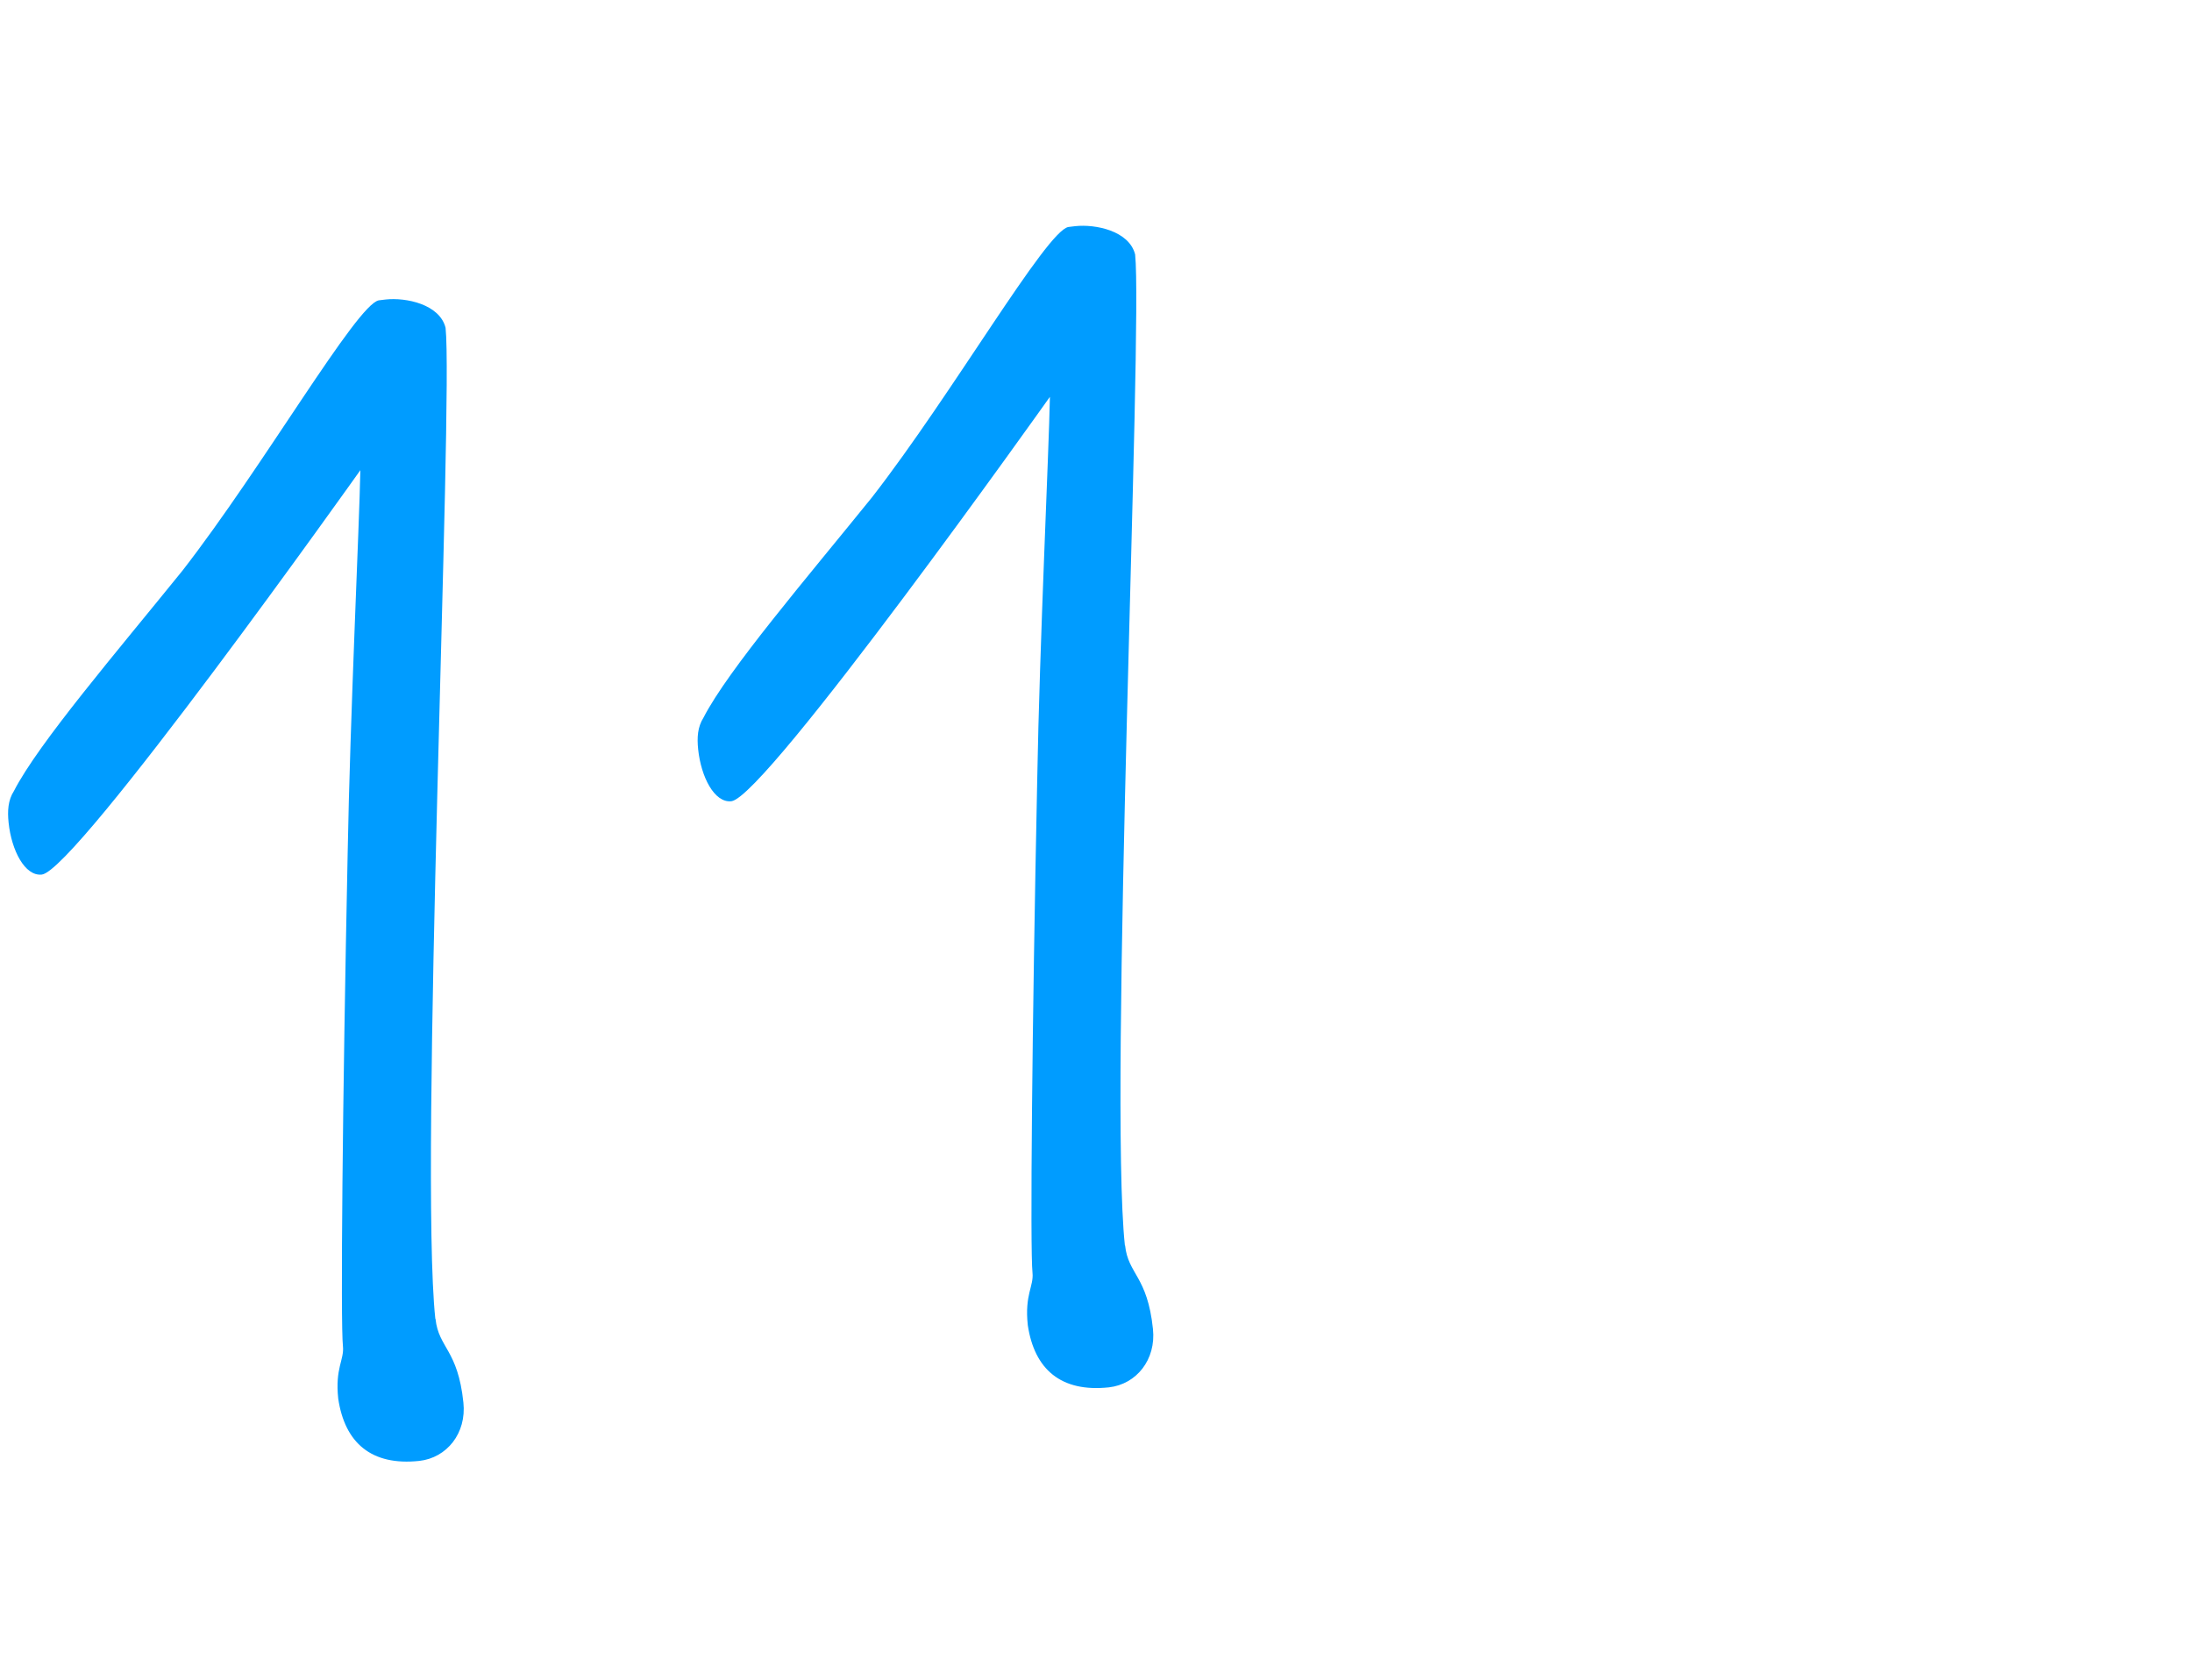 <?xml version="1.0" encoding="UTF-8"?>
<svg xmlns="http://www.w3.org/2000/svg" version="1.1" viewBox="0 0 107 82">
  <defs>
    <style>
      .cls-1 {
        fill: #009cff;
        stroke-width: 0px;
      }

      .cls-2 {
        display: none;
      }
    </style>
  </defs>
  <g id="_01" data-name="01" class="cls-2">
    <g>
      <path class="cls-1" d="M42.24,52.99c-8.05,10.07-19.11,18.09-27.79,19.01-2.84.3-5.33-.11-7.42-1.41-4.16-2.6-6.02-6.54-6.5-11.05-.76-7.1,1.83-15.32,4.25-21.15,3.14-7.77,5.91-12.71,9.27-16.03,1.45-1.42,2.33-1.94,3.08-2.02.92-.1,1.56.34,2.67.48,0,0,5.33-2.34,11.17-2.96,2.92-.31,5.98-.13,8.55.95,4.25,1.83,9.49,6.59,10.28,14.02.58,5.43-1.23,12.21-7.57,20.15ZM30.67,22.12c-6.43.69-13.2,4.53-15.91,7.69-2.11,2.42-3.52,5.02-3.31,6.94.09.83.59,1.54,1.4,2.05,2.61,1.5,3.84,1.2,3.87,1.45.04.33-1.61,1.52-3.03,1.67s-2.93-.53-4.48-1.63c0,0-4.84,10.82-3.99,18.84.32,3.01,1.43,5.51,3.79,7.03,1.64,1.09,3.61,1.39,5.62,1.17,7.35-.78,16.38-8.84,21.94-14.5,5.55-5.75,9.15-13.22,8.46-19.66-.77-7.18-7.09-11.83-14.36-11.06Z"/>
      <path class="cls-1" d="M75.18,60.03c.15,1.42,1.09,1.49,1.36,4.08.16,1.5-.81,2.71-2.15,2.85-2.34.25-3.64-.88-3.96-3.04-.16-1.5.3-1.89.23-2.56-.12-1.09-.02-12.08.23-24.02.12-6.77.57-16.03.62-18.73,0,0-13.88,19.56-15.55,19.74-.84.09-1.48-1.19-1.62-2.53-.06-.58-.03-1.09.26-1.55,1.19-2.32,5.02-6.79,8.23-10.76,3.94-5.07,8.5-12.99,9.58-13.19l.33-.04c1-.11,2.64.22,2.94,1.38.38,3.59-1.29,41.02-.5,48.37Z"/>
    </g>
  </g>
  <g id="_02" data-name="02" class="cls-2">
    <g>
      <path class="cls-1" d="M42.24,52.2c-8.05,10.07-19.11,18.09-27.79,19.01-2.84.3-5.33-.11-7.42-1.41-4.16-2.6-6.02-6.54-6.5-11.05-.76-7.1,1.83-15.32,4.25-21.15,3.14-7.77,5.91-12.71,9.27-16.03,1.45-1.42,2.33-1.94,3.08-2.02.92-.1,1.56.34,2.67.48,0,0,5.33-2.34,11.17-2.96,2.92-.31,5.98-.13,8.55.95,4.25,1.83,9.49,6.59,10.28,14.02.58,5.43-1.23,12.21-7.57,20.15ZM30.67,21.33c-6.43.69-13.2,4.53-15.91,7.69-2.11,2.42-3.52,5.02-3.31,6.94.09.83.59,1.54,1.4,2.05,2.61,1.5,3.84,1.2,3.87,1.45.04.33-1.61,1.52-3.03,1.67s-2.93-.53-4.48-1.63c0,0-4.84,10.82-3.99,18.84.32,3.01,1.43,5.51,3.79,7.03,1.64,1.09,3.61,1.39,5.62,1.18,7.35-.78,16.38-8.84,21.94-14.5,5.55-5.75,9.15-13.22,8.46-19.66-.77-7.18-7.09-11.83-14.36-11.06Z"/>
      <path class="cls-1" d="M94.88,57.82c-1.17.12-2.08-.54-2.85-.62l-.42.04c-2.51.27-13.62,3.82-18.5,6.37-6.81,3.51-10.08,5.3-11.67,5.47-1.25.13-2.34-1.36-2.47-2.61-.04-.33.02-.59.07-.94.21-1.21,4.78-7.44,11.73-19.16,7.01-11.9,11.16-20.53,10.63-25.46-.47-4.43-5.86-5.8-9.78-5.38-5.18.55-10.33,3.72-12.5,7.16-1.01,1.63-.99,3.4-2.49,3.56-1.08.12-2.57-.32-2.72-1.74-.27-2.51,3.2-7.27,7.23-9.81,2.85-1.82,6.67-3.16,10.35-3.55,6.1-.65,13.56,2.02,14.33,9.2.57,5.35-2.54,12.6-8.22,22.76-6.18,10.97-6.91,11.3-11.02,18.66,0,0,6.84-3.18,10-4.45,4.04-1.7,14.2-4.72,15.26-5.01.49-.14,1.14-.38,1.98-.46,1.17-.12,2.46.08,3.08,1.19.21.4.44.97.5,1.55.17,1.59-.86,3.05-2.53,3.23Z"/>
    </g>
  </g>
  <g id="_03" data-name="03" class="cls-2">
    <g>
      <path class="cls-1" d="M42.24,40c-8.05,10.07-19.11,18.09-27.79,19.01-2.84.3-5.33-.11-7.42-1.41-4.16-2.6-6.02-6.54-6.5-11.05-.76-7.1,1.83-15.32,4.25-21.15,3.14-7.77,5.91-12.71,9.27-16.03,1.45-1.42,2.33-1.94,3.08-2.02.92-.1,1.56.34,2.67.48,0,0,5.33-2.34,11.17-2.96,2.92-.31,5.98-.13,8.55.95,4.25,1.83,9.49,6.59,10.28,14.02.58,5.43-1.23,12.21-7.57,20.15ZM30.67,9.13c-6.43.69-13.2,4.53-15.91,7.69-2.11,2.42-3.52,5.02-3.31,6.94.09.83.59,1.54,1.4,2.05,2.61,1.5,3.84,1.2,3.87,1.45.04.33-1.61,1.52-3.03,1.67s-2.93-.53-4.48-1.63c0,0-4.84,10.82-3.99,18.84.32,3.01,1.43,5.51,3.79,7.03,1.64,1.09,3.61,1.39,5.62,1.18,7.35-.78,16.38-8.84,21.94-14.5,5.55-5.75,9.15-13.22,8.46-19.66-.77-7.18-7.09-11.83-14.36-11.06Z"/>
      <path class="cls-1" d="M74.27,78.15c-.84.85-3.02,3.36-5.03,3.58-.33.04-.76,0-1.03-.14-1.41-.53-2.65-1.83-2.77-3-.17-1.59,1.49-2.69,3.07-2.86.58-.06,1.09-.03,1.51-.08.5-.05.99-.19,1.45-.66,2.34-2.61,20.49-17.81,18.7-34.6-1.42-13.36-26.14-9.88-28-10.62-1.58-.59-3.08-1.95-3.21-3.21-.02-.17-.03-.25.04-.43.21-1.21,7.71-6.9,18.98-20.86,0,0-19.16,4.07-22.84,4.46-1.25.13-2.91-1.13-3.06-2.55-.08-.75.33-1.64,1.52-2.36l1.59-.17c6.6-.7,16.72-3.22,22.9-3.88,2.59-.28,4.45-.22,5.03.48.3.39.52.87.57,1.38.3,2.84-3.6,7.4-8.36,12.72-3.33,3.65-6.08,6.39-8.99,10,0,0,26.73-2.85,28.59,14.61,1.86,20.58-20.09,37.37-20.68,38.19Z"/>
    </g>
  </g>
  <g id="_04" data-name="04" class="cls-2">
    <g>
      <path class="cls-1" d="M42.24,55.54c-8.05,10.07-19.11,18.09-27.79,19.01-2.84.3-5.33-.11-7.42-1.41-4.16-2.6-6.02-6.54-6.5-11.05-.76-7.1,1.83-15.32,4.25-21.15,3.14-7.77,5.91-12.71,9.27-16.03,1.45-1.42,2.33-1.94,3.08-2.02.92-.1,1.56.34,2.67.48,0,0,5.33-2.34,11.17-2.96,2.92-.31,5.98-.13,8.55.95,4.25,1.83,9.49,6.59,10.28,14.02.58,5.43-1.23,12.21-7.57,20.15ZM30.67,24.67c-6.43.69-13.2,4.53-15.91,7.69-2.11,2.42-3.52,5.02-3.31,6.94.09.83.59,1.54,1.4,2.05,2.61,1.5,3.84,1.2,3.87,1.45.04.33-1.61,1.52-3.03,1.67s-2.93-.53-4.48-1.63c0,0-4.84,10.82-3.99,18.84.32,3.01,1.43,5.51,3.79,7.03,1.64,1.09,3.61,1.39,5.62,1.17,7.35-.78,16.38-8.84,21.94-14.5,5.55-5.75,9.15-13.22,8.46-19.66-.77-7.18-7.09-11.83-14.36-11.06Z"/>
      <path class="cls-1" d="M95.01,37.83c-1.86-.05-4.3.12-6.55.36-1.75.19-3.42.45-4.91.69-.28,10.08-.62,22.71-.34,25.29l.04.33c.7,1.02,1.19,2.41,1.31,3.58.15,1.42-.31,2.65-1.9,2.82-2.17.23-4.58-.95-4.84-3.37-.09-.83.07-1.7.16-2.47.24-.87.62-13.24,1.04-25.12-8.8,2.21-19,5.66-22.92,6.08-.5.05-.93.01-1.27-.03-1.05-.31-2-1.31-2.1-2.31-.04-.42.07-.94.29-1.21,3.12-3.97,4.81-4.82,10.35-14.62,3.34-5.93,5.94-16.43,7.97-19.52.3-.37.61-.57,1.03-.62,1.25-.13,2.79,1.56,2.98,3.4.06.58-.04,1.19-.32,1.72-1.87,3.83-4.22,9.57-6.85,15.77-2.43,5.75-7.63,11.63-7.63,11.63,6.74-1.73,12.53-3.7,18.51-4.68.3-9.83.71-17.9.71-17.9,0,0,0-3.97,1.84-4.17,1.34-.14,3.13,1.61,3.28,3.03.21,2-.7,6.92-.82,10.56-.08,1.61-.31,4.26-.42,7.9,2.93-.23,7.39-.37,10.64-.04,1.54.17,2.19.78,2.26,1.36.08.75-.69,1.43-1.53,1.52Z"/>
    </g>
  </g>
  <g id="_05" data-name="05" class="cls-2">
    <g>
      <path class="cls-1" d="M42.24,53.41c-8.05,10.07-19.11,18.09-27.79,19.01-2.84.3-5.33-.11-7.42-1.41-4.16-2.6-6.02-6.54-6.5-11.05-.76-7.1,1.83-15.32,4.25-21.15,3.14-7.77,5.91-12.71,9.27-16.03,1.45-1.42,2.33-1.94,3.08-2.02.92-.1,1.56.34,2.67.48,0,0,5.33-2.34,11.17-2.96,2.92-.31,5.98-.13,8.55.95,4.25,1.83,9.49,6.59,10.28,14.02.58,5.43-1.23,12.21-7.57,20.15ZM30.67,22.55c-6.43.69-13.2,4.53-15.91,7.69-2.11,2.42-3.52,5.02-3.31,6.94.09.83.59,1.54,1.4,2.05,2.61,1.5,3.84,1.2,3.87,1.45.04.33-1.61,1.52-3.03,1.67s-2.93-.53-4.48-1.63c0,0-4.84,10.82-3.99,18.84.32,3.01,1.43,5.51,3.79,7.03,1.64,1.09,3.61,1.39,5.62,1.17,7.35-.78,16.38-8.84,21.94-14.5,5.55-5.75,9.15-13.22,8.46-19.66-.77-7.18-7.09-11.83-14.36-11.06Z"/>
      <path class="cls-1" d="M71.1,66.56c-3.59.38-6.82-.54-9.02-3.01-.49-.62-1.47-1.87-1.59-3.04-.15-1.42,1.27-2.33,2.69-2.48,2.67-.29,2.12,3.24,3.79,3.9,1.31.45,2.69.64,4.11.49,8.52-.91,17.16-12.56,16.24-21.24-.89-8.35-12.86-8.93-22.05-7.96-3.09.33-5.91.8-8.14,1.29-1.59.17-3.01-1.28-3.14-2.54-.02-.17-.04-.42.02-.59.28-1.3,6.86-12.56,8.28-12.71,1.09-.12,3.07,1.03,3.27,2.95.12,1.09-2.71,4.68-4.43,7.57,0,0,.99-.19,2.66-.37,7.18-.77,26.86-1.6,28.32,12.1,1.19,11.19-9.06,24.37-21,25.64ZM104.76,14.65c-2.17.23-1.74-.49-3.41-.31-1.67.18-12.45,1.33-20.31,3.6-2.79.8-6.68,1.47-9.78,1.8-1.92.2-3.52.29-4.21.11-.96-.32-2.05-1.05-2.17-2.13-.03-.25.03-.51.09-.77.34-.8,1.92-1.05,4.34-1.31l1.84-.2c2.17-.23,4.76-.51,7.39-1.21,9.53-2.54,19.92-3.31,21.47-3.81.58-.15,1.56-.42,2.65-.54,1.84-.2,3.9.09,4.29,2.16.11.24.13.41.16.66.18,1.67-.83,1.78-2.33,1.94Z"/>
    </g>
  </g>
  <g id="_06" data-name="06" class="cls-2">
    <g>
      <path class="cls-1" d="M42.24,54.66c-8.05,10.07-19.11,18.09-27.79,19.01-2.84.3-5.33-.11-7.42-1.41-4.16-2.6-6.02-6.54-6.5-11.05-.76-7.1,1.83-15.32,4.25-21.15,3.14-7.77,5.91-12.71,9.27-16.03,1.45-1.42,2.33-1.94,3.08-2.02.92-.1,1.56.34,2.67.48,0,0,5.33-2.34,11.17-2.96,2.92-.31,5.98-.13,8.55.95,4.25,1.83,9.49,6.59,10.28,14.02.58,5.43-1.23,12.21-7.57,20.15ZM30.67,23.79c-6.43.69-13.2,4.53-15.91,7.69-2.11,2.42-3.52,5.02-3.31,6.94.09.83.59,1.54,1.4,2.05,2.61,1.5,3.84,1.2,3.87,1.45.04.33-1.61,1.52-3.03,1.67s-2.93-.53-4.48-1.63c0,0-4.84,10.82-3.99,18.84.32,3.01,1.43,5.51,3.79,7.03,1.64,1.09,3.61,1.39,5.62,1.17,7.35-.78,16.38-8.84,21.94-14.5,5.55-5.75,9.15-13.22,8.46-19.66-.77-7.18-7.09-11.83-14.36-11.06Z"/>
      <path class="cls-1" d="M86.21,56.65c-4.31,5.53-11,11.73-17.43,12.42-1.67.18-3.64-.12-5.34-.95-3.24-1.85-5.23-7.05-5.86-12.98-.71-6.68.14-15.31,1.96-21.24,3.52-11.36,10.37-24,13.2-25.14.16-.1.41-.13.57-.15,1.59-.17,3.59,1.14,3.75,2.64.1.92-.56,1.92-1.46,2.18-.42.04-.74.16-1.12.54-1.91,1.89-7.67,11.29-11.99,26.2-.92,3.22-1.31,9.09-.71,14.77.24,2.26.9,5.23,1.56,6.68-.1-.92-.54-6.62,4.51-14,4.9-7.11,10.49-11,15.08-11.49,4.43-.47,7.42,2.25,7.95,7.18.38,3.59-.79,8.45-4.66,13.34ZM83.32,40.65c-2.51.27-7.43,3.24-11.7,9.86-2.4,3.63-4.17,8.47-3.86,11.31.12,1.17.5,2.31,2.17,2.13,2.76-.29,8.21-4.59,11.88-9.04,2.7-3.24,4.75-8.53,4.4-11.79-.14-1.34-1.04-2.68-2.88-2.48Z"/>
    </g>
  </g>
  <g id="_07" data-name="07" class="cls-2">
    <g>
      <path class="cls-1" d="M42.24,52.66c-8.05,10.07-19.11,18.09-27.79,19.01-2.84.3-5.33-.11-7.42-1.41-4.16-2.6-6.02-6.54-6.5-11.05-.76-7.1,1.83-15.32,4.25-21.15,3.14-7.77,5.91-12.71,9.27-16.03,1.45-1.42,2.33-1.94,3.08-2.02.92-.1,1.56.34,2.67.48,0,0,5.33-2.34,11.17-2.96,2.92-.31,5.98-.13,8.55.95,4.25,1.83,9.49,6.59,10.28,14.02.58,5.43-1.23,12.21-7.57,20.15ZM30.67,21.79c-6.43.69-13.2,4.53-15.91,7.69-2.11,2.42-3.52,5.02-3.31,6.94.09.83.59,1.54,1.4,2.05,2.61,1.5,3.84,1.2,3.87,1.45.04.33-1.61,1.52-3.03,1.67s-2.93-.53-4.48-1.63c0,0-4.84,10.82-3.99,18.84.32,3.01,1.43,5.51,3.79,7.03,1.64,1.09,3.61,1.39,5.62,1.17,7.35-.78,16.38-8.84,21.94-14.5,5.55-5.75,9.15-13.22,8.46-19.66-.77-7.18-7.09-11.83-14.36-11.06Z"/>
      <path class="cls-1" d="M93.03,14.8c-1.29,1.4-4.13-.66-9.39,10.21-2.22,4.54-1.66,2.63-3.55,7.9,0,0,6.13-1.16,9.8-1.55,1.34-.14,2.35-.17,2.53-.02.99.57,1.5,1.36,1.57,2.03.09.84-.51,1.58-1.93,1.73-3.92.42-4.76.51-6,.72-3.41.53-3.91.59-7.12,1.35,0,0-1.61,5.49-3.29,15.89-1.09,7.21-1.14,10.68-.95,12.44.1.92.48,2.14.58,3.06.13,1.25-.27,2.23-1.94,2.4l-.42.04c-1.5.16-2.71-1.65-2.83-2.74-.09-.83-.3-4.44,1.03-15.74,1.21-10.1,1.55-10.05,2.58-14.64,0,0-3.59,1.23-5.59,1.44-1.09.12-2.58-.4-2.72-1.74-.06-.58.21-1.21.92-1.7,1.57-1.1,3-1.16,8.79-2.29,0,0,.95-2.97,3.14-7.77,2.83-5.96,4.03-8.12,5.66-10.32,0,0-7.34.87-16.77,2.72-8.44,1.66-12.28,2.91-14.28,3.13-1.67.18-2.96-.78-3.15-2.62-.06-.58.06-1.02.37-1.31,1.42-1,8.27-2.49,17.99-4.03,5.98-.98,12.13-1.89,16.98-2.4,4.68-.5,8.04-.6,8.7,0,0,0,.29.39.37,1.06.08.75,0,1.61-1.06,2.73Z"/>
    </g>
  </g>
  <g id="_08" data-name="08" class="cls-2">
    <g>
      <path class="cls-1" d="M42.24,53.09c-8.05,10.07-19.11,18.09-27.79,19.01-2.84.3-5.33-.11-7.42-1.41-4.16-2.6-6.02-6.54-6.5-11.05-.76-7.1,1.83-15.32,4.25-21.15,3.14-7.77,5.91-12.71,9.27-16.03,1.45-1.42,2.33-1.94,3.08-2.02.92-.1,1.56.34,2.67.48,0,0,5.33-2.34,11.17-2.96,2.92-.31,5.98-.13,8.55.95,4.25,1.83,9.49,6.59,10.28,14.02.58,5.43-1.23,12.21-7.57,20.15ZM30.67,22.22c-6.43.69-13.2,4.53-15.91,7.69-2.11,2.42-3.52,5.02-3.31,6.94.09.83.59,1.54,1.4,2.05,2.61,1.5,3.84,1.2,3.87,1.45.04.33-1.61,1.52-3.03,1.67s-2.93-.53-4.48-1.63c0,0-4.84,10.82-3.99,18.84.32,3.01,1.43,5.51,3.79,7.03,1.64,1.09,3.61,1.39,5.62,1.17,7.35-.78,16.38-8.84,21.94-14.5,5.55-5.75,9.15-13.22,8.46-19.66-.77-7.18-7.09-11.83-14.36-11.06Z"/>
      <path class="cls-1" d="M92.63,57.43c-7.97,6.09-15.53,8.84-21.46,9.47-4.59.49-8.31-.3-10.58-1.74-2.81-1.81-4.19-5.21-4.54-8.55-.72-6.77,3.08-12.32,8.96-17.34,0,0-8.05-.24-10.54-3.78-.8-1.18-1.3-2.73-1.48-4.4-.39-3.68.82-8.11,3.58-11.62,4.01-5.16,4.88-4.15,8.65-5.23,0,0,4.42-2.92,13.61-3.9,5.93-.63,10.54.57,13.4,3.64,1.25,1.39,1.82,2.85,1.97,4.18.31,2.92-1.42,5.64-2.83,7.48-1.49,1.85-4.09,3.65-6.18,5.39,0,0,.25-.03.67-.07,2.51-.27,11.31-.87,15.05,3.29,1.91,2.08,2.82,4.26,3.03,6.27.67,6.26-5.04,12.19-11.29,16.92ZM88.78,16.61c-2.2-2.38-6.29-2.71-10.3-2.28-3.92.42-7.84,1.68-10.09,2.85-5.44,2.86-7.94,5.58-7.6,8.75.28,2.59,2.31,3.47,4.99,4.79,0,0-.64.32-1.73.44-.75.08-1.86.03-3.08-.35-2.1-.71-3.46-3.18-3.46-3.18,0,0-.36,1.39-.19,2.98.13,1.25.63,2.72,1.88,3.35,2.41,1.18,5.07,1.57,8.07,1.25,3.34-.36,7.24-1.79,11.66-4.71,4.42-2.92,11.34-7.71,10.92-11.72-.08-.75-.41-1.48-1.08-2.17ZM97.78,37.62c-2.31-2.63-6.94-3.32-11.96-2.78-5.09.54-10.56,2.39-14.35,4.83-7.03,4.55-12.06,10.49-11.45,16.26.59,5.51,4.76,7.43,10.11,6.86,5.76-.61,12.79-3.64,16.24-6.12,6.67-4.77,13.71-10.08,13.15-15.34-.13-1.25-.69-2.46-1.75-3.7Z"/>
    </g>
  </g>
  <g id="_09" data-name="09" class="cls-2">
    <g>
      <path class="cls-1" d="M42.24,43.02c-8.05,10.07-19.11,18.09-27.79,19.01-2.84.3-5.33-.11-7.42-1.41-4.16-2.6-6.02-6.54-6.5-11.05-.76-7.1,1.83-15.32,4.25-21.15,3.14-7.77,5.91-12.71,9.27-16.03,1.45-1.42,2.33-1.94,3.08-2.02.92-.1,1.56.34,2.67.48,0,0,5.33-2.34,11.17-2.96,2.92-.31,5.98-.13,8.55.95,4.25,1.83,9.49,6.59,10.28,14.02.58,5.43-1.23,12.21-7.57,20.15ZM30.67,12.16c-6.43.69-13.2,4.53-15.91,7.69-2.11,2.42-3.52,5.02-3.31,6.94.09.83.59,1.54,1.4,2.05,2.61,1.5,3.84,1.2,3.87,1.45.04.33-1.61,1.52-3.03,1.67s-2.93-.53-4.48-1.63c0,0-4.84,10.82-3.99,18.84.32,3.01,1.43,5.51,3.79,7.03,1.64,1.09,3.61,1.39,5.62,1.17,7.35-.78,16.38-8.84,21.94-14.5,5.55-5.75,9.15-13.22,8.46-19.66-.77-7.18-7.09-11.83-14.36-11.06Z"/>
      <path class="cls-1" d="M95.76,41.88c-6.27,21.2-23.91,35.66-25.69,36.36-.49.14-.9.26-1.32.31-1.5.16-2.19-.7-2.27-1.45-.04-.42.08-.85.39-1.14,4.08-3.73,17.64-15.99,23.85-33.8,1.99-5.87,3.28-13.61,2.71-18.96-1.03,1.46-3.07,5.31-11.56,9.6-3.61,1.82-8.57,4.38-13.67,4.92-7.18.77-13.29-2.64-14.07-9.91-.49-4.59,1.38-10.03,5.4-14.34,5.53-6,11.8-8.95,17.57-9.56,4.01-.43,7.72.28,10.84,1.8,6.6,3.27,9.45,9.38,10.18,16.23.7,6.6-.63,13.92-2.35,19.93ZM77.35,8.62c-2.67.29-5.52,1.26-8.51,3.36-5.74,3.99-10.46,9.65-9.89,14.99.45,4.18,3.95,6.93,8.38,6.46,3.59-.38,7.96-2.2,13-4.85,4.8-2.54,9.74-6.11,11.88-11.4-.69-6.43-9.17-9.16-14.85-8.55Z"/>
    </g>
  </g>
  <g id="_10" data-name="10" class="cls-2">
    <g>
      <path class="cls-1" d="M21.26,63.5c.15,1.42,1.09,1.49,1.36,4.08.16,1.5-.81,2.71-2.15,2.85-2.34.25-3.64-.88-3.96-3.04-.16-1.5.3-1.89.23-2.56-.12-1.09-.02-12.08.23-24.02.12-6.77.57-16.03.62-18.74,0,0-13.88,19.56-15.55,19.74-.83.09-1.48-1.19-1.62-2.53-.06-.58-.03-1.1.26-1.55,1.19-2.32,5.02-6.79,8.23-10.76,3.94-5.07,8.5-12.99,9.58-13.19l.33-.04c1-.11,2.64.23,2.93,1.38.38,3.59-1.29,41.02-.5,48.37Z"/>
      <path class="cls-1" d="M75.44,47.16c-8.05,10.07-19.11,18.09-27.79,19.01-2.84.3-5.33-.11-7.42-1.4-4.16-2.6-6.02-6.54-6.5-11.05-.76-7.1,1.83-15.32,4.25-21.15,3.14-7.77,5.91-12.71,9.27-16.02,1.46-1.42,2.33-1.94,3.08-2.02.92-.1,1.56.34,2.67.48,0,0,5.33-2.34,11.17-2.96,2.92-.31,5.98-.13,8.55.95,4.25,1.83,9.49,6.59,10.28,14.02.58,5.43-1.23,12.21-7.57,20.15ZM63.87,16.29c-6.43.69-13.2,4.53-15.91,7.69-2.11,2.42-3.52,5.02-3.31,6.94.09.83.59,1.54,1.4,2.05,2.61,1.5,3.84,1.19,3.87,1.45.04.33-1.61,1.52-3.03,1.67s-2.93-.53-4.48-1.63c0,0-4.84,10.82-3.99,18.84.32,3.01,1.43,5.51,3.79,7.03,1.64,1.09,3.61,1.39,5.62,1.18,7.35-.78,16.38-8.84,21.94-14.5,5.55-5.75,9.15-13.22,8.46-19.66-.77-7.18-7.09-11.83-14.36-11.06Z"/>
    </g>
  </g>
  <g id="_11" data-name="11">
    <g>
      <path class="cls-1" d="M21.26,64.38c.15,1.42,1.09,1.49,1.36,4.08.16,1.5-.81,2.7-2.15,2.85-2.34.25-3.64-.88-3.96-3.04-.16-1.5.3-1.89.23-2.56-.12-1.09-.02-12.08.23-24.02.12-6.77.57-16.03.62-18.74,0,0-13.88,19.56-15.55,19.74-.83.09-1.48-1.19-1.62-2.53-.06-.58-.03-1.1.26-1.55,1.19-2.32,5.02-6.79,8.23-10.76,3.94-5.07,8.5-12.99,9.58-13.19l.33-.04c1-.11,2.64.23,2.93,1.38.38,3.59-1.29,41.02-.5,48.37Z"/>
      <path class="cls-1" d="M54.92,60.79c.15,1.42,1.09,1.49,1.36,4.08.16,1.5-.81,2.7-2.15,2.85-2.34.25-3.64-.88-3.96-3.04-.16-1.5.3-1.89.23-2.56-.12-1.09-.02-12.08.23-24.02.12-6.77.57-16.03.62-18.73,0,0-13.88,19.56-15.55,19.74-.83.09-1.48-1.19-1.62-2.53-.06-.58-.03-1.09.26-1.55,1.19-2.32,5.02-6.79,8.23-10.76,3.94-5.07,8.5-12.99,9.58-13.19l.33-.04c1-.11,2.64.23,2.93,1.38.38,3.59-1.29,41.02-.5,48.37Z"/>
    </g>
  </g>
  <g id="_12" data-name="12" class="cls-2">
    <g>
      <path class="cls-1" d="M21.26,63.59c.15,1.42,1.09,1.49,1.36,4.08.16,1.5-.81,2.7-2.15,2.85-2.34.25-3.64-.88-3.96-3.04-.16-1.5.3-1.89.23-2.56-.12-1.09-.02-12.08.23-24.02.12-6.77.57-16.03.62-18.74,0,0-13.88,19.56-15.55,19.74-.83.09-1.48-1.19-1.62-2.53-.06-.58-.03-1.1.26-1.55,1.19-2.32,5.02-6.79,8.23-10.76,3.94-5.07,8.5-12.99,9.58-13.19l.33-.04c1-.11,2.64.23,2.93,1.38.38,3.59-1.29,41.02-.5,48.37Z"/>
      <path class="cls-1" d="M74.62,58.58c-1.17.12-2.08-.54-2.85-.63l-.42.04c-2.51.27-13.62,3.82-18.5,6.37-6.81,3.51-10.08,5.3-11.67,5.47-1.25.13-2.34-1.36-2.47-2.61-.04-.33.02-.59.07-.94.21-1.21,4.78-7.44,11.73-19.16,7.01-11.9,11.16-20.53,10.63-25.46-.47-4.43-5.86-5.8-9.78-5.38-5.18.55-10.33,3.72-12.5,7.16-1.01,1.63-.99,3.4-2.49,3.56-1.08.12-2.57-.32-2.72-1.74-.27-2.51,3.19-7.27,7.23-9.81,2.85-1.82,6.67-3.16,10.35-3.55,6.1-.65,13.56,2.02,14.33,9.2.57,5.35-2.54,12.6-8.22,22.76-6.18,10.97-6.91,11.3-11.02,18.66,0,0,6.84-3.18,10-4.45,4.04-1.7,14.2-4.72,15.26-5.01.49-.14,1.14-.38,1.98-.46,1.17-.12,2.46.08,3.08,1.19.21.4.44.97.5,1.55.17,1.59-.86,3.05-2.53,3.23Z"/>
    </g>
  </g>
  <g id="_13" data-name="13" class="cls-2">
    <g>
      <path class="cls-1" d="M21.26,50.63c.15,1.42,1.09,1.49,1.36,4.08.16,1.5-.81,2.7-2.15,2.85-2.34.25-3.64-.88-3.96-3.04-.16-1.5.3-1.89.23-2.56-.12-1.09-.02-12.08.23-24.02.12-6.77.57-16.03.62-18.74,0,0-13.88,19.56-15.55,19.74-.83.09-1.48-1.19-1.62-2.53-.06-.58-.03-1.1.26-1.55,1.19-2.32,5.02-6.79,8.23-10.76C12.85,9.04,17.41,1.12,18.49.92l.33-.04c1-.11,2.64.23,2.93,1.38.38,3.59-1.29,41.02-.5,48.37Z"/>
      <path class="cls-1" d="M54.01,78.15c-.84.85-3.02,3.36-5.03,3.58-.33.04-.76,0-1.03-.14-1.41-.53-2.65-1.83-2.77-3-.17-1.59,1.49-2.69,3.07-2.86.58-.06,1.09-.03,1.51-.08.5-.05.99-.19,1.45-.66,2.34-2.61,20.49-17.81,18.7-34.6-1.42-13.36-26.14-9.88-28-10.62-1.58-.59-3.08-1.95-3.21-3.21-.02-.17-.03-.25.04-.43.21-1.21,7.71-6.9,18.98-20.86,0,0-19.16,4.07-22.84,4.46-1.25.13-2.91-1.13-3.06-2.55-.08-.75.33-1.64,1.52-2.36l1.59-.17c6.6-.7,16.72-3.22,22.9-3.88,2.59-.28,4.45-.22,5.04.48.29.39.52.87.57,1.38.3,2.84-3.6,7.4-8.36,12.72-3.33,3.65-6.08,6.39-8.99,10,0,0,26.73-2.85,28.59,14.61,1.86,20.58-20.09,37.37-20.68,38.19Z"/>
    </g>
  </g>
  <g id="_14" data-name="14" class="cls-2">
    <g>
      <path class="cls-1" d="M21.26,66.93c.15,1.42,1.09,1.49,1.36,4.08.16,1.5-.81,2.7-2.15,2.85-2.34.25-3.64-.88-3.96-3.04-.16-1.5.3-1.89.23-2.56-.12-1.09-.02-12.08.23-24.02.12-6.77.57-16.03.62-18.74,0,0-13.88,19.56-15.55,19.74-.83.09-1.48-1.19-1.62-2.53-.06-.58-.03-1.1.26-1.55,1.19-2.32,5.02-6.79,8.23-10.76,3.94-5.07,8.5-12.99,9.58-13.19l.33-.04c1-.11,2.64.23,2.93,1.38.38,3.59-1.29,41.02-.5,48.37Z"/>
      <path class="cls-1" d="M74.75,38.59c-1.86-.05-4.29.12-6.55.36-1.75.19-3.42.45-4.91.69-.28,10.08-.62,22.71-.35,25.29l.04.33c.7,1.02,1.19,2.41,1.31,3.58.15,1.42-.31,2.65-1.9,2.82-2.17.23-4.58-.95-4.84-3.37-.09-.83.07-1.7.16-2.47.25-.87.62-13.24,1.04-25.12-8.8,2.21-19,5.66-22.92,6.08-.5.05-.93.01-1.27-.03-1.05-.31-2-1.31-2.1-2.31-.04-.42.07-.94.29-1.21,3.13-3.97,4.81-4.82,10.35-14.62,3.34-5.93,5.94-16.43,7.97-19.52.3-.37.61-.57,1.03-.62,1.25-.13,2.79,1.56,2.98,3.4.06.58-.04,1.19-.32,1.72-1.87,3.83-4.22,9.57-6.85,15.77-2.43,5.75-7.63,11.63-7.63,11.63,6.74-1.73,12.53-3.7,18.51-4.68.3-9.83.71-17.9.71-17.9,0,0,0-3.97,1.84-4.17,1.34-.14,3.13,1.61,3.28,3.03.21,2-.7,6.92-.82,10.56-.08,1.61-.31,4.26-.42,7.9,2.93-.23,7.39-.37,10.64-.04,1.54.17,2.19.78,2.26,1.36.08.75-.69,1.43-1.53,1.52Z"/>
    </g>
  </g>
  <g id="_15" data-name="15" class="cls-2">
    <g>
      <path class="cls-1" d="M21.26,64.8c.15,1.42,1.09,1.49,1.36,4.08.16,1.5-.81,2.71-2.15,2.85-2.34.25-3.64-.88-3.96-3.04-.16-1.5.3-1.89.23-2.56-.12-1.09-.02-12.08.23-24.02.12-6.77.57-16.03.62-18.74,0,0-13.88,19.56-15.55,19.74-.83.09-1.48-1.19-1.62-2.53-.06-.58-.03-1.1.26-1.55,1.19-2.32,5.02-6.79,8.23-10.76,3.94-5.07,8.5-12.99,9.58-13.19l.33-.04c1-.11,2.64.23,2.93,1.38.38,3.59-1.29,41.02-.5,48.37Z"/>
      <path class="cls-1" d="M50.84,67.31c-3.59.38-6.82-.54-9.02-3.01-.49-.62-1.47-1.87-1.59-3.04-.15-1.42,1.27-2.33,2.69-2.48,2.67-.29,2.12,3.24,3.79,3.9,1.31.45,2.69.64,4.11.49,8.52-.91,17.16-12.56,16.24-21.24-.89-8.35-12.86-8.93-22.05-7.95-3.09.33-5.91.8-8.14,1.29-1.59.17-3.01-1.28-3.14-2.54-.02-.17-.04-.42.02-.59.29-1.3,6.86-12.56,8.28-12.71,1.09-.12,3.07,1.02,3.27,2.95.12,1.09-2.71,4.68-4.43,7.57,0,0,.99-.19,2.66-.37,7.18-.77,26.86-1.6,28.32,12.1,1.19,11.19-9.06,24.37-21,25.64ZM84.5,15.4c-2.17.23-1.74-.49-3.41-.31-1.67.18-12.45,1.33-20.31,3.6-2.79.8-6.69,1.47-9.78,1.8-1.92.2-3.52.29-4.21.11-.96-.32-2.05-1.05-2.17-2.13-.03-.25.03-.51.09-.77.34-.8,1.92-1.05,4.34-1.31l1.84-.2c2.17-.23,4.76-.51,7.39-1.21,9.53-2.54,19.92-3.31,21.47-3.81.58-.15,1.56-.42,2.65-.54,1.84-.2,3.9.09,4.29,2.16.11.24.13.41.16.66.18,1.67-.83,1.78-2.33,1.94Z"/>
    </g>
  </g>
  <g id="_16" data-name="16" class="cls-2">
    <g>
      <path class="cls-1" d="M21.26,66.05c.15,1.42,1.09,1.49,1.36,4.08.16,1.5-.81,2.71-2.15,2.85-2.34.25-3.64-.88-3.96-3.04-.16-1.5.3-1.89.23-2.56-.12-1.09-.02-12.08.23-24.02.12-6.77.57-16.03.62-18.74,0,0-13.88,19.56-15.55,19.74-.83.09-1.48-1.19-1.62-2.53-.06-.58-.03-1.1.26-1.55,1.19-2.32,5.02-6.79,8.23-10.76,3.94-5.07,8.5-12.99,9.58-13.19l.33-.04c1-.11,2.64.23,2.93,1.38.38,3.59-1.29,41.02-.5,48.37Z"/>
      <path class="cls-1" d="M65.95,57.4c-4.31,5.53-11,11.73-17.43,12.42-1.67.18-3.65-.12-5.34-.95-3.24-1.85-5.23-7.05-5.86-12.98-.71-6.68.14-15.31,1.96-21.24,3.52-11.36,10.37-24,13.2-25.15.16-.1.41-.13.58-.15,1.59-.17,3.58,1.14,3.75,2.64.1.92-.56,1.92-1.46,2.18-.42.04-.74.16-1.12.54-1.91,1.89-7.67,11.29-11.99,26.2-.92,3.22-1.31,9.09-.71,14.77.24,2.26.9,5.23,1.56,6.68-.1-.92-.54-6.62,4.5-14,4.9-7.11,10.49-11,15.08-11.49,4.43-.47,7.42,2.25,7.95,7.18.38,3.59-.79,8.45-4.66,13.34ZM63.06,41.41c-2.51.27-7.43,3.24-11.7,9.86-2.4,3.63-4.17,8.47-3.86,11.31.12,1.17.5,2.31,2.17,2.13,2.76-.29,8.21-4.59,11.88-9.04,2.7-3.24,4.75-8.53,4.4-11.79-.14-1.34-1.05-2.68-2.88-2.48Z"/>
    </g>
  </g>
  <g id="_17" data-name="17" class="cls-2">
    <g>
      <path class="cls-1" d="M21.26,63.66c.15,1.42,1.09,1.49,1.36,4.08.16,1.5-.81,2.71-2.15,2.85-2.34.25-3.64-.88-3.96-3.04-.16-1.5.3-1.89.23-2.56-.12-1.09-.02-12.08.23-24.02.12-6.77.57-16.03.62-18.74,0,0-13.88,19.56-15.55,19.74-.83.09-1.48-1.19-1.62-2.53-.06-.58-.03-1.1.26-1.55,1.19-2.32,5.02-6.79,8.23-10.76,3.94-5.07,8.5-12.99,9.58-13.19l.33-.04c1-.11,2.64.23,2.93,1.38.38,3.59-1.29,41.02-.5,48.37Z"/>
      <path class="cls-1" d="M72.77,15.17c-1.29,1.4-4.13-.66-9.39,10.21-2.22,4.54-1.66,2.63-3.55,7.9,0,0,6.13-1.16,9.8-1.55,1.34-.14,2.35-.17,2.53-.02.99.57,1.5,1.36,1.57,2.03.09.84-.51,1.58-1.93,1.73-3.92.42-4.76.51-6,.72-3.41.53-3.91.59-7.12,1.35,0,0-1.61,5.49-3.29,15.89-1.09,7.21-1.14,10.68-.96,12.44.1.92.48,2.14.58,3.06.13,1.25-.27,2.23-1.94,2.4l-.42.04c-1.5.16-2.71-1.65-2.83-2.74-.09-.83-.3-4.44,1.03-15.74,1.21-10.1,1.55-10.05,2.58-14.64,0,0-3.59,1.23-5.59,1.44-1.09.12-2.58-.4-2.72-1.74-.06-.58.21-1.21.92-1.7,1.57-1.1,3-1.16,8.79-2.29,0,0,.95-2.97,3.14-7.77,2.83-5.96,4.03-8.12,5.66-10.32,0,0-7.34.87-16.78,2.72-8.44,1.66-12.28,2.91-14.28,3.13-1.67.18-2.96-.78-3.15-2.62-.06-.58.06-1.02.37-1.31,1.41-1,8.27-2.49,17.99-4.03,5.98-.98,12.13-1.89,16.98-2.4,4.68-.5,8.04-.6,8.7,0,0,0,.29.39.37,1.06.08.75,0,1.6-1.06,2.73Z"/>
    </g>
  </g>
  <g id="_18" data-name="18" class="cls-2">
    <g>
      <path class="cls-1" d="M21.26,64.48c.15,1.42,1.09,1.49,1.36,4.08.16,1.5-.81,2.71-2.15,2.85-2.34.25-3.64-.88-3.96-3.04-.16-1.5.3-1.89.23-2.56-.12-1.09-.02-12.08.23-24.02.12-6.77.57-16.03.62-18.74,0,0-13.88,19.56-15.55,19.74-.83.09-1.48-1.19-1.62-2.53-.06-.58-.03-1.1.26-1.55,1.19-2.32,5.02-6.79,8.23-10.76,3.94-5.07,8.5-12.99,9.58-13.19l.33-.04c1-.11,2.64.23,2.93,1.38.38,3.59-1.29,41.02-.5,48.37Z"/>
      <path class="cls-1" d="M72.37,58.18c-7.97,6.09-15.53,8.84-21.46,9.47-4.59.49-8.31-.3-10.58-1.74-2.81-1.81-4.19-5.21-4.54-8.56-.72-6.77,3.08-12.32,8.96-17.34,0,0-8.05-.24-10.54-3.78-.8-1.18-1.3-2.73-1.48-4.4-.39-3.68.83-8.11,3.58-11.62,4.01-5.16,4.88-4.15,8.65-5.23,0,0,4.42-2.92,13.61-3.9,5.93-.63,10.54.57,13.4,3.64,1.25,1.39,1.82,2.85,1.97,4.18.31,2.92-1.42,5.64-2.83,7.48-1.49,1.85-4.09,3.65-6.18,5.39,0,0,.25-.03.67-.07,2.51-.27,11.31-.87,15.05,3.29,1.91,2.08,2.82,4.26,3.03,6.27.67,6.26-5.04,12.19-11.29,16.92ZM68.52,17.37c-2.2-2.38-6.29-2.71-10.29-2.28-3.93.42-7.85,1.68-10.09,2.85-5.44,2.86-7.94,5.58-7.6,8.75.28,2.59,2.31,3.47,4.99,4.79,0,0-.64.32-1.73.44-.75.08-1.86.03-3.08-.35-2.1-.71-3.46-3.18-3.46-3.18,0,0-.36,1.39-.19,2.98.13,1.25.63,2.72,1.88,3.35,2.41,1.18,5.07,1.57,8.07,1.25,3.34-.36,7.24-1.79,11.66-4.71,4.42-2.92,11.34-7.71,10.92-11.72-.08-.75-.41-1.48-1.08-2.17ZM77.52,38.37c-2.31-2.63-6.94-3.32-11.95-2.78-5.09.54-10.56,2.39-14.35,4.82-7.03,4.55-12.06,10.49-11.45,16.26.59,5.51,4.76,7.43,10.11,6.86,5.76-.61,12.79-3.64,16.24-6.12,6.67-4.77,13.71-10.08,13.15-15.34-.13-1.25-.68-2.46-1.75-3.7Z"/>
    </g>
  </g>
  <g id="_19" data-name="19" class="cls-2">
    <g>
      <path class="cls-1" d="M21.26,53.66c.15,1.42,1.09,1.49,1.36,4.08.16,1.5-.81,2.71-2.15,2.85-2.34.25-3.64-.88-3.96-3.04-.16-1.5.3-1.89.23-2.56-.12-1.09-.02-12.08.23-24.02.12-6.77.57-16.03.62-18.74,0,0-13.88,19.56-15.55,19.74-.83.09-1.48-1.19-1.62-2.53-.06-.58-.03-1.1.26-1.55,1.19-2.32,5.02-6.79,8.23-10.76,3.94-5.07,8.5-12.99,9.58-13.19l.33-.04c1-.11,2.64.23,2.93,1.38.38,3.59-1.29,41.02-.5,48.37Z"/>
      <path class="cls-1" d="M75.5,41.88c-6.27,21.2-23.91,35.66-25.69,36.36-.49.14-.9.26-1.32.31-1.5.16-2.19-.7-2.27-1.45-.04-.42.08-.85.38-1.14,4.08-3.73,17.64-15.99,23.85-33.8,1.99-5.87,3.28-13.61,2.71-18.96-1.03,1.46-3.07,5.31-11.56,9.6-3.61,1.82-8.57,4.38-13.67,4.92-7.18.77-13.29-2.64-14.07-9.91-.49-4.59,1.38-10.03,5.4-14.34,5.53-6,11.8-8.95,17.56-9.56,4.01-.43,7.72.28,10.84,1.8,6.6,3.27,9.45,9.38,10.18,16.23.7,6.6-.63,13.92-2.35,19.93ZM57.09,8.62c-2.67.28-5.52,1.26-8.51,3.36-5.74,3.99-10.46,9.65-9.89,14.99.45,4.18,3.95,6.93,8.38,6.46,3.59-.38,7.96-2.2,13-4.85,4.8-2.54,9.74-6.11,11.88-11.4-.69-6.43-9.17-9.16-14.85-8.55Z"/>
    </g>
  </g>
  <g id="_20" data-name="20" class="cls-2">
    <g>
      <path class="cls-1" d="M41.39,61.26c-1.17.12-2.08-.54-2.85-.62l-.42.04c-2.51.27-13.62,3.82-18.5,6.37-6.81,3.51-10.08,5.3-11.67,5.47-1.25.13-2.34-1.36-2.47-2.61-.04-.33.02-.59.07-.94.21-1.21,4.78-7.44,11.73-19.16,7.01-11.9,11.16-20.53,10.63-25.46-.47-4.43-5.86-5.8-9.78-5.38-5.18.55-10.33,3.72-12.5,7.16-1.01,1.63-.99,3.4-2.49,3.56-1.08.12-2.57-.32-2.72-1.74-.27-2.51,3.2-7.27,7.23-9.81,2.85-1.82,6.67-3.16,10.35-3.55,6.1-.65,13.56,2.02,14.33,9.2.57,5.35-2.54,12.6-8.22,22.76-6.18,10.96-6.91,11.3-11.02,18.66,0,0,6.84-3.18,10-4.44,4.04-1.7,14.2-4.72,15.26-5.01.49-.14,1.14-.38,1.98-.46,1.17-.12,2.46.08,3.08,1.19.21.4.44.97.5,1.55.17,1.59-.86,3.05-2.53,3.23Z"/>
      <path class="cls-1" d="M87.65,45.1c-8.05,10.07-19.11,18.09-27.79,19.01-2.84.3-5.33-.11-7.42-1.41-4.16-2.6-6.02-6.54-6.5-11.05-.76-7.1,1.83-15.32,4.25-21.15,3.14-7.77,5.91-12.71,9.27-16.03,1.45-1.42,2.33-1.94,3.08-2.02.92-.1,1.56.34,2.67.48,0,0,5.33-2.34,11.17-2.96,2.92-.31,5.99-.13,8.55.95,4.25,1.83,9.49,6.59,10.28,14.03.58,5.43-1.23,12.21-7.57,20.15ZM76.08,14.23c-6.43.69-13.2,4.53-15.91,7.69-2.11,2.42-3.52,5.02-3.31,6.94.09.83.59,1.54,1.4,2.05,2.61,1.5,3.84,1.2,3.87,1.45.04.33-1.61,1.52-3.03,1.67-1.42.15-2.93-.53-4.48-1.63,0,0-4.84,10.82-3.99,18.84.32,3.01,1.43,5.51,3.79,7.03,1.64,1.09,3.61,1.39,5.62,1.17,7.35-.78,16.38-8.84,21.94-14.5,5.55-5.75,9.15-13.22,8.46-19.66-.77-7.18-7.09-11.83-14.36-11.06Z"/>
    </g>
  </g>
  <g id="_21" data-name="21" class="cls-2">
    <g>
      <path class="cls-1" d="M41.39,62.14c-1.17.12-2.08-.54-2.85-.62l-.42.04c-2.51.27-13.62,3.82-18.5,6.37-6.81,3.51-10.08,5.3-11.67,5.47-1.25.13-2.34-1.36-2.47-2.61-.04-.33.02-.59.07-.94.21-1.21,4.78-7.44,11.73-19.16,7.01-11.9,11.16-20.53,10.63-25.46-.47-4.43-5.86-5.8-9.78-5.38-5.18.55-10.33,3.72-12.5,7.16-1.01,1.63-.99,3.4-2.49,3.56-1.08.12-2.57-.32-2.72-1.74-.27-2.51,3.2-7.27,7.23-9.81,2.85-1.82,6.67-3.16,10.35-3.55,6.1-.65,13.56,2.02,14.33,9.2.57,5.35-2.54,12.6-8.22,22.76-6.18,10.96-6.91,11.3-11.02,18.66,0,0,6.84-3.18,10-4.44,4.04-1.7,14.2-4.72,15.26-5.01.49-.14,1.14-.38,1.98-.46,1.17-.12,2.46.08,3.08,1.19.21.4.44.97.5,1.55.17,1.59-.86,3.05-2.53,3.23Z"/>
      <path class="cls-1" d="M67.13,58.72c.15,1.42,1.09,1.49,1.36,4.08.16,1.5-.81,2.71-2.15,2.85-2.34.25-3.64-.88-3.96-3.04-.16-1.5.3-1.89.23-2.56-.12-1.09-.02-12.08.23-24.02.12-6.77.57-16.03.62-18.74,0,0-13.88,19.56-15.55,19.74-.83.09-1.48-1.19-1.62-2.53-.06-.58-.03-1.09.26-1.55,1.19-2.32,5.02-6.79,8.23-10.76,3.94-5.07,8.5-12.99,9.58-13.19l.33-.04c1-.11,2.64.23,2.93,1.38.38,3.59-1.29,41.02-.5,48.37Z"/>
    </g>
  </g>
  <g id="_22" data-name="22" class="cls-2">
    <g>
      <path class="cls-1" d="M41.39,61.35c-1.17.12-2.08-.54-2.85-.62l-.42.04c-2.51.27-13.62,3.82-18.5,6.37-6.81,3.51-10.08,5.3-11.67,5.47-1.25.13-2.34-1.36-2.47-2.61-.04-.33.02-.59.07-.94.21-1.2,4.78-7.44,11.73-19.16,7.01-11.9,11.16-20.53,10.63-25.46-.47-4.43-5.86-5.8-9.78-5.38-5.18.55-10.33,3.72-12.5,7.16-1.01,1.63-.99,3.4-2.49,3.56-1.08.12-2.57-.32-2.72-1.74-.27-2.51,3.2-7.27,7.23-9.81,2.85-1.82,6.67-3.16,10.35-3.55,6.1-.65,13.56,2.02,14.33,9.2.57,5.35-2.54,12.6-8.22,22.76-6.18,10.97-6.91,11.3-11.02,18.66,0,0,6.84-3.18,10-4.44,4.04-1.7,14.2-4.72,15.26-5.01.49-.14,1.14-.38,1.98-.46,1.17-.12,2.46.08,3.08,1.19.21.4.44.97.5,1.55.17,1.59-.86,3.05-2.53,3.23Z"/>
      <path class="cls-1" d="M86.83,56.51c-1.17.12-2.08-.54-2.85-.62l-.42.04c-2.51.27-13.62,3.82-18.5,6.37-6.81,3.51-10.08,5.3-11.67,5.47-1.25.13-2.34-1.36-2.47-2.61-.04-.33.02-.59.07-.94.21-1.21,4.78-7.44,11.73-19.16,7.01-11.9,11.16-20.53,10.63-25.46-.47-4.43-5.86-5.8-9.78-5.38-5.18.55-10.33,3.72-12.5,7.16-1.01,1.63-.99,3.4-2.49,3.56-1.09.12-2.57-.32-2.72-1.74-.27-2.51,3.2-7.27,7.23-9.81,2.85-1.82,6.67-3.16,10.35-3.55,6.1-.65,13.56,2.02,14.33,9.2.57,5.35-2.54,12.6-8.22,22.76-6.18,10.97-6.91,11.3-11.02,18.66,0,0,6.84-3.18,10-4.44,4.04-1.7,14.2-4.72,15.26-5.01.49-.14,1.14-.38,1.98-.46,1.17-.12,2.46.08,3.08,1.19.21.4.44.97.5,1.55.17,1.59-.86,3.05-2.53,3.23Z"/>
    </g>
  </g>
  <g id="_23" data-name="23" class="cls-2">
    <g>
      <path class="cls-1" d="M41.39,50.47c-1.17.12-2.08-.54-2.85-.62l-.42.04c-2.51.27-13.62,3.82-18.5,6.37-6.81,3.51-10.08,5.3-11.67,5.47-1.25.13-2.34-1.36-2.47-2.61-.04-.33.02-.59.07-.94.21-1.2,4.78-7.44,11.73-19.16,7.01-11.9,11.16-20.53,10.63-25.46-.47-4.43-5.86-5.8-9.78-5.38-5.18.55-10.33,3.72-12.5,7.16-1.01,1.63-.99,3.4-2.49,3.56-1.08.12-2.57-.32-2.72-1.74-.27-2.51,3.2-7.27,7.23-9.81,2.85-1.82,6.67-3.16,10.35-3.55,6.1-.65,13.56,2.02,14.33,9.2.57,5.35-2.54,12.6-8.22,22.76-6.18,10.97-6.91,11.3-11.02,18.66,0,0,6.84-3.18,10-4.44,4.04-1.7,14.2-4.72,15.26-5.01.49-.14,1.14-.38,1.98-.46,1.17-.12,2.46.08,3.08,1.19.21.4.44.97.5,1.55.17,1.59-.86,3.05-2.53,3.23Z"/>
      <path class="cls-1" d="M66.22,78.15c-.84.85-3.02,3.36-5.02,3.58-.33.04-.76,0-1.03-.14-1.41-.53-2.65-1.83-2.77-3-.17-1.59,1.49-2.69,3.07-2.86.58-.06,1.09-.03,1.51-.08.5-.05.99-.19,1.45-.66,2.34-2.61,20.49-17.81,18.7-34.6-1.42-13.36-26.14-9.88-27.99-10.62-1.58-.59-3.08-1.95-3.21-3.21-.02-.17-.03-.25.04-.43.21-1.21,7.71-6.9,18.98-20.86,0,0-19.16,4.07-22.84,4.46-1.25.13-2.91-1.13-3.06-2.55-.08-.75.33-1.64,1.52-2.36l1.59-.17c6.6-.7,16.72-3.22,22.9-3.88,2.59-.28,4.45-.22,5.04.48.29.39.52.87.57,1.38.3,2.84-3.6,7.4-8.36,12.72-3.33,3.65-6.08,6.39-8.99,10,0,0,26.73-2.85,28.59,14.61,1.86,20.58-20.09,37.37-20.68,38.19Z"/>
    </g>
  </g>
  <g id="_24" data-name="24" class="cls-2">
    <g>
      <path class="cls-1" d="M41.39,64.69c-1.17.12-2.08-.54-2.85-.62l-.42.04c-2.51.27-13.62,3.82-18.5,6.37-6.81,3.51-10.08,5.3-11.67,5.47-1.25.13-2.34-1.36-2.47-2.61-.04-.33.02-.59.07-.94.21-1.21,4.78-7.44,11.73-19.16,7.01-11.9,11.16-20.53,10.63-25.46-.47-4.43-5.86-5.8-9.78-5.38-5.18.55-10.33,3.72-12.5,7.16-1.01,1.63-.99,3.4-2.49,3.56-1.08.12-2.57-.32-2.72-1.74-.27-2.51,3.2-7.27,7.23-9.81,2.85-1.82,6.67-3.16,10.35-3.55,6.1-.65,13.56,2.02,14.33,9.2.57,5.35-2.54,12.6-8.22,22.76-6.18,10.96-6.91,11.3-11.02,18.66,0,0,6.84-3.18,10-4.44,4.04-1.7,14.2-4.72,15.26-5.01.49-.14,1.14-.38,1.98-.46,1.17-.12,2.46.08,3.08,1.19.21.4.44.97.5,1.55.17,1.59-.86,3.05-2.53,3.23Z"/>
      <path class="cls-1" d="M86.96,36.52c-1.87-.05-4.3.12-6.55.36-1.75.19-3.42.45-4.91.69-.28,10.08-.62,22.71-.34,25.29l.04.33c.7,1.02,1.19,2.41,1.31,3.58.15,1.42-.31,2.65-1.89,2.82-2.17.23-4.58-.95-4.84-3.37-.09-.83.07-1.7.16-2.47.25-.87.62-13.24,1.04-25.12-8.8,2.21-19,5.66-22.92,6.08-.5.05-.93.01-1.27-.03-1.05-.31-2-1.31-2.1-2.31-.04-.42.07-.94.29-1.21,3.13-3.97,4.81-4.82,10.35-14.62,3.34-5.93,5.94-16.43,7.97-19.52.3-.37.61-.57,1.03-.62,1.25-.13,2.79,1.56,2.98,3.4.06.58-.04,1.19-.32,1.72-1.87,3.83-4.22,9.57-6.85,15.77-2.43,5.75-7.63,11.63-7.63,11.63,6.74-1.73,12.53-3.7,18.51-4.68.3-9.83.71-17.9.71-17.9,0,0,0-3.97,1.84-4.17,1.34-.14,3.13,1.61,3.28,3.03.21,2-.7,6.92-.82,10.56-.08,1.61-.31,4.26-.42,7.9,2.93-.23,7.39-.37,10.64-.04,1.54.17,2.2.78,2.26,1.36.08.75-.69,1.43-1.53,1.51Z"/>
    </g>
  </g>
</svg>